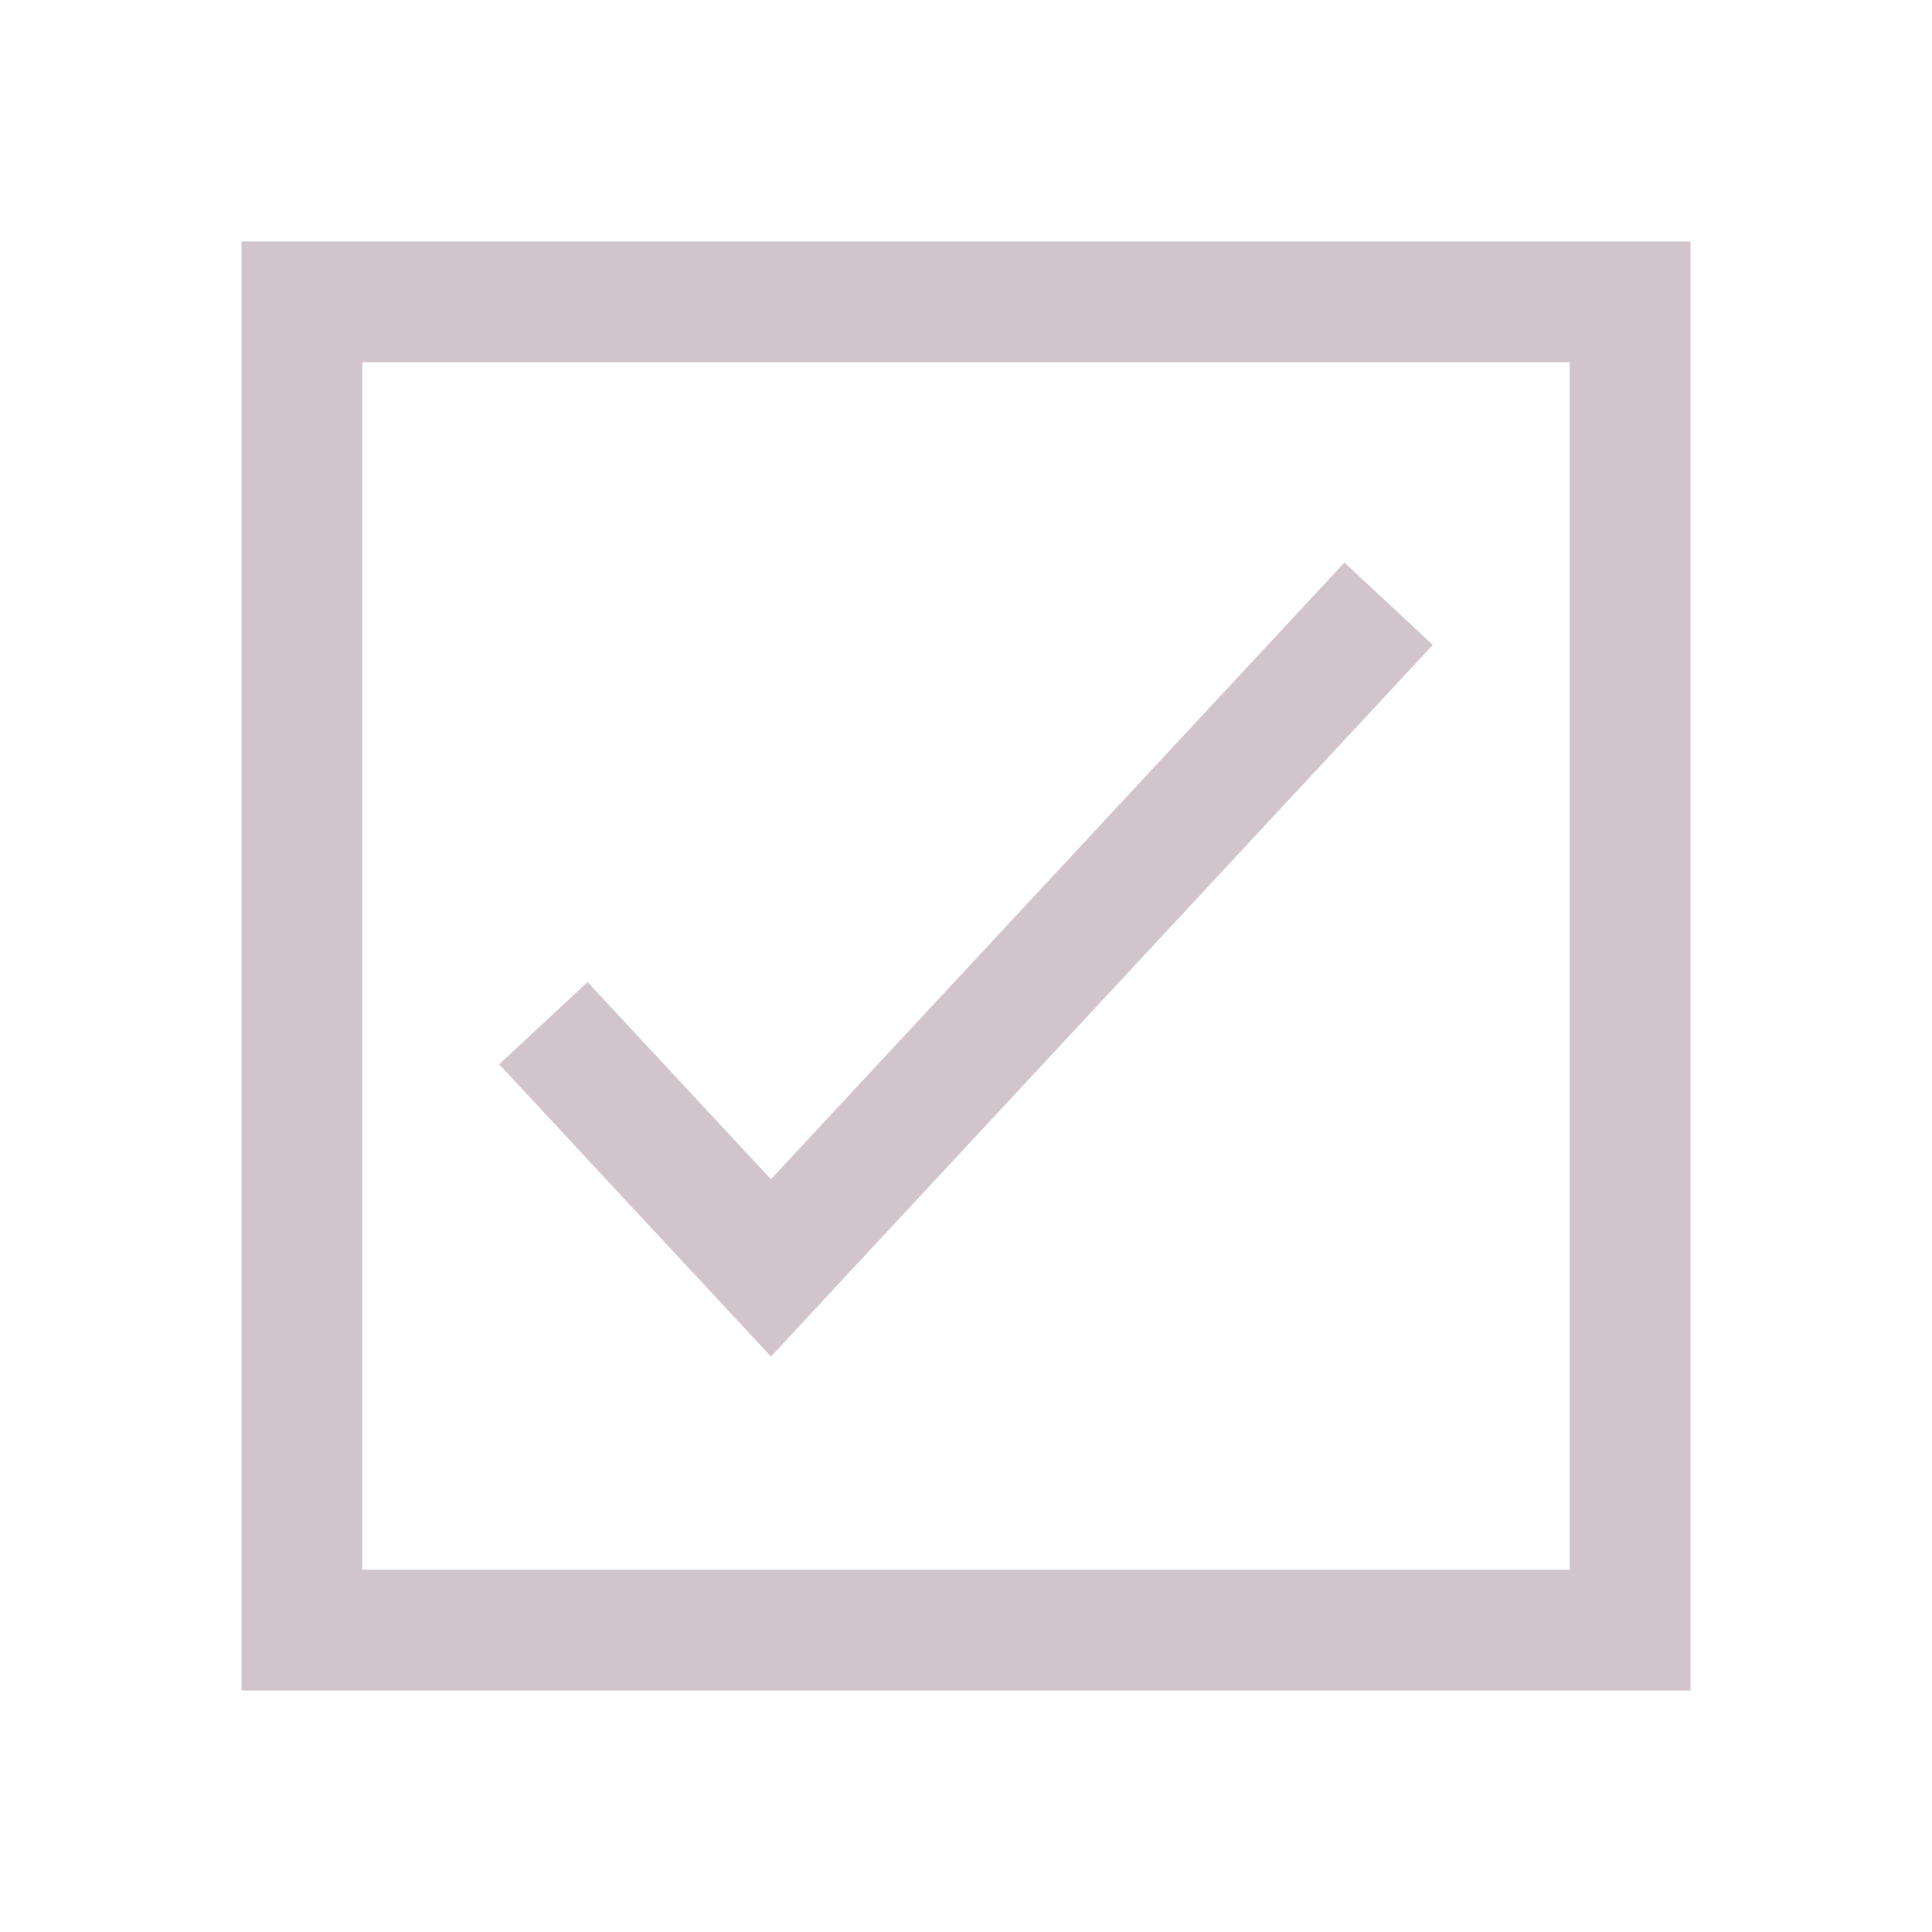 <svg width="24" height="24" viewBox="0 0 24 24" fill="none" xmlns="http://www.w3.org/2000/svg">
<path fill-rule="evenodd" clip-rule="evenodd" d="M3 3H21V21H3V3ZM4.5 4.5V19.5H19.5V4.5H4.5Z" fill="#D1C4CA"/>
<path fill-rule="evenodd" clip-rule="evenodd" d="M17.799 8.011L9.577 16.851L6.201 13.221L7.299 12.2L9.577 14.649L16.701 6.989L17.799 8.011Z" fill="#D1C4CA"/>
</svg>
